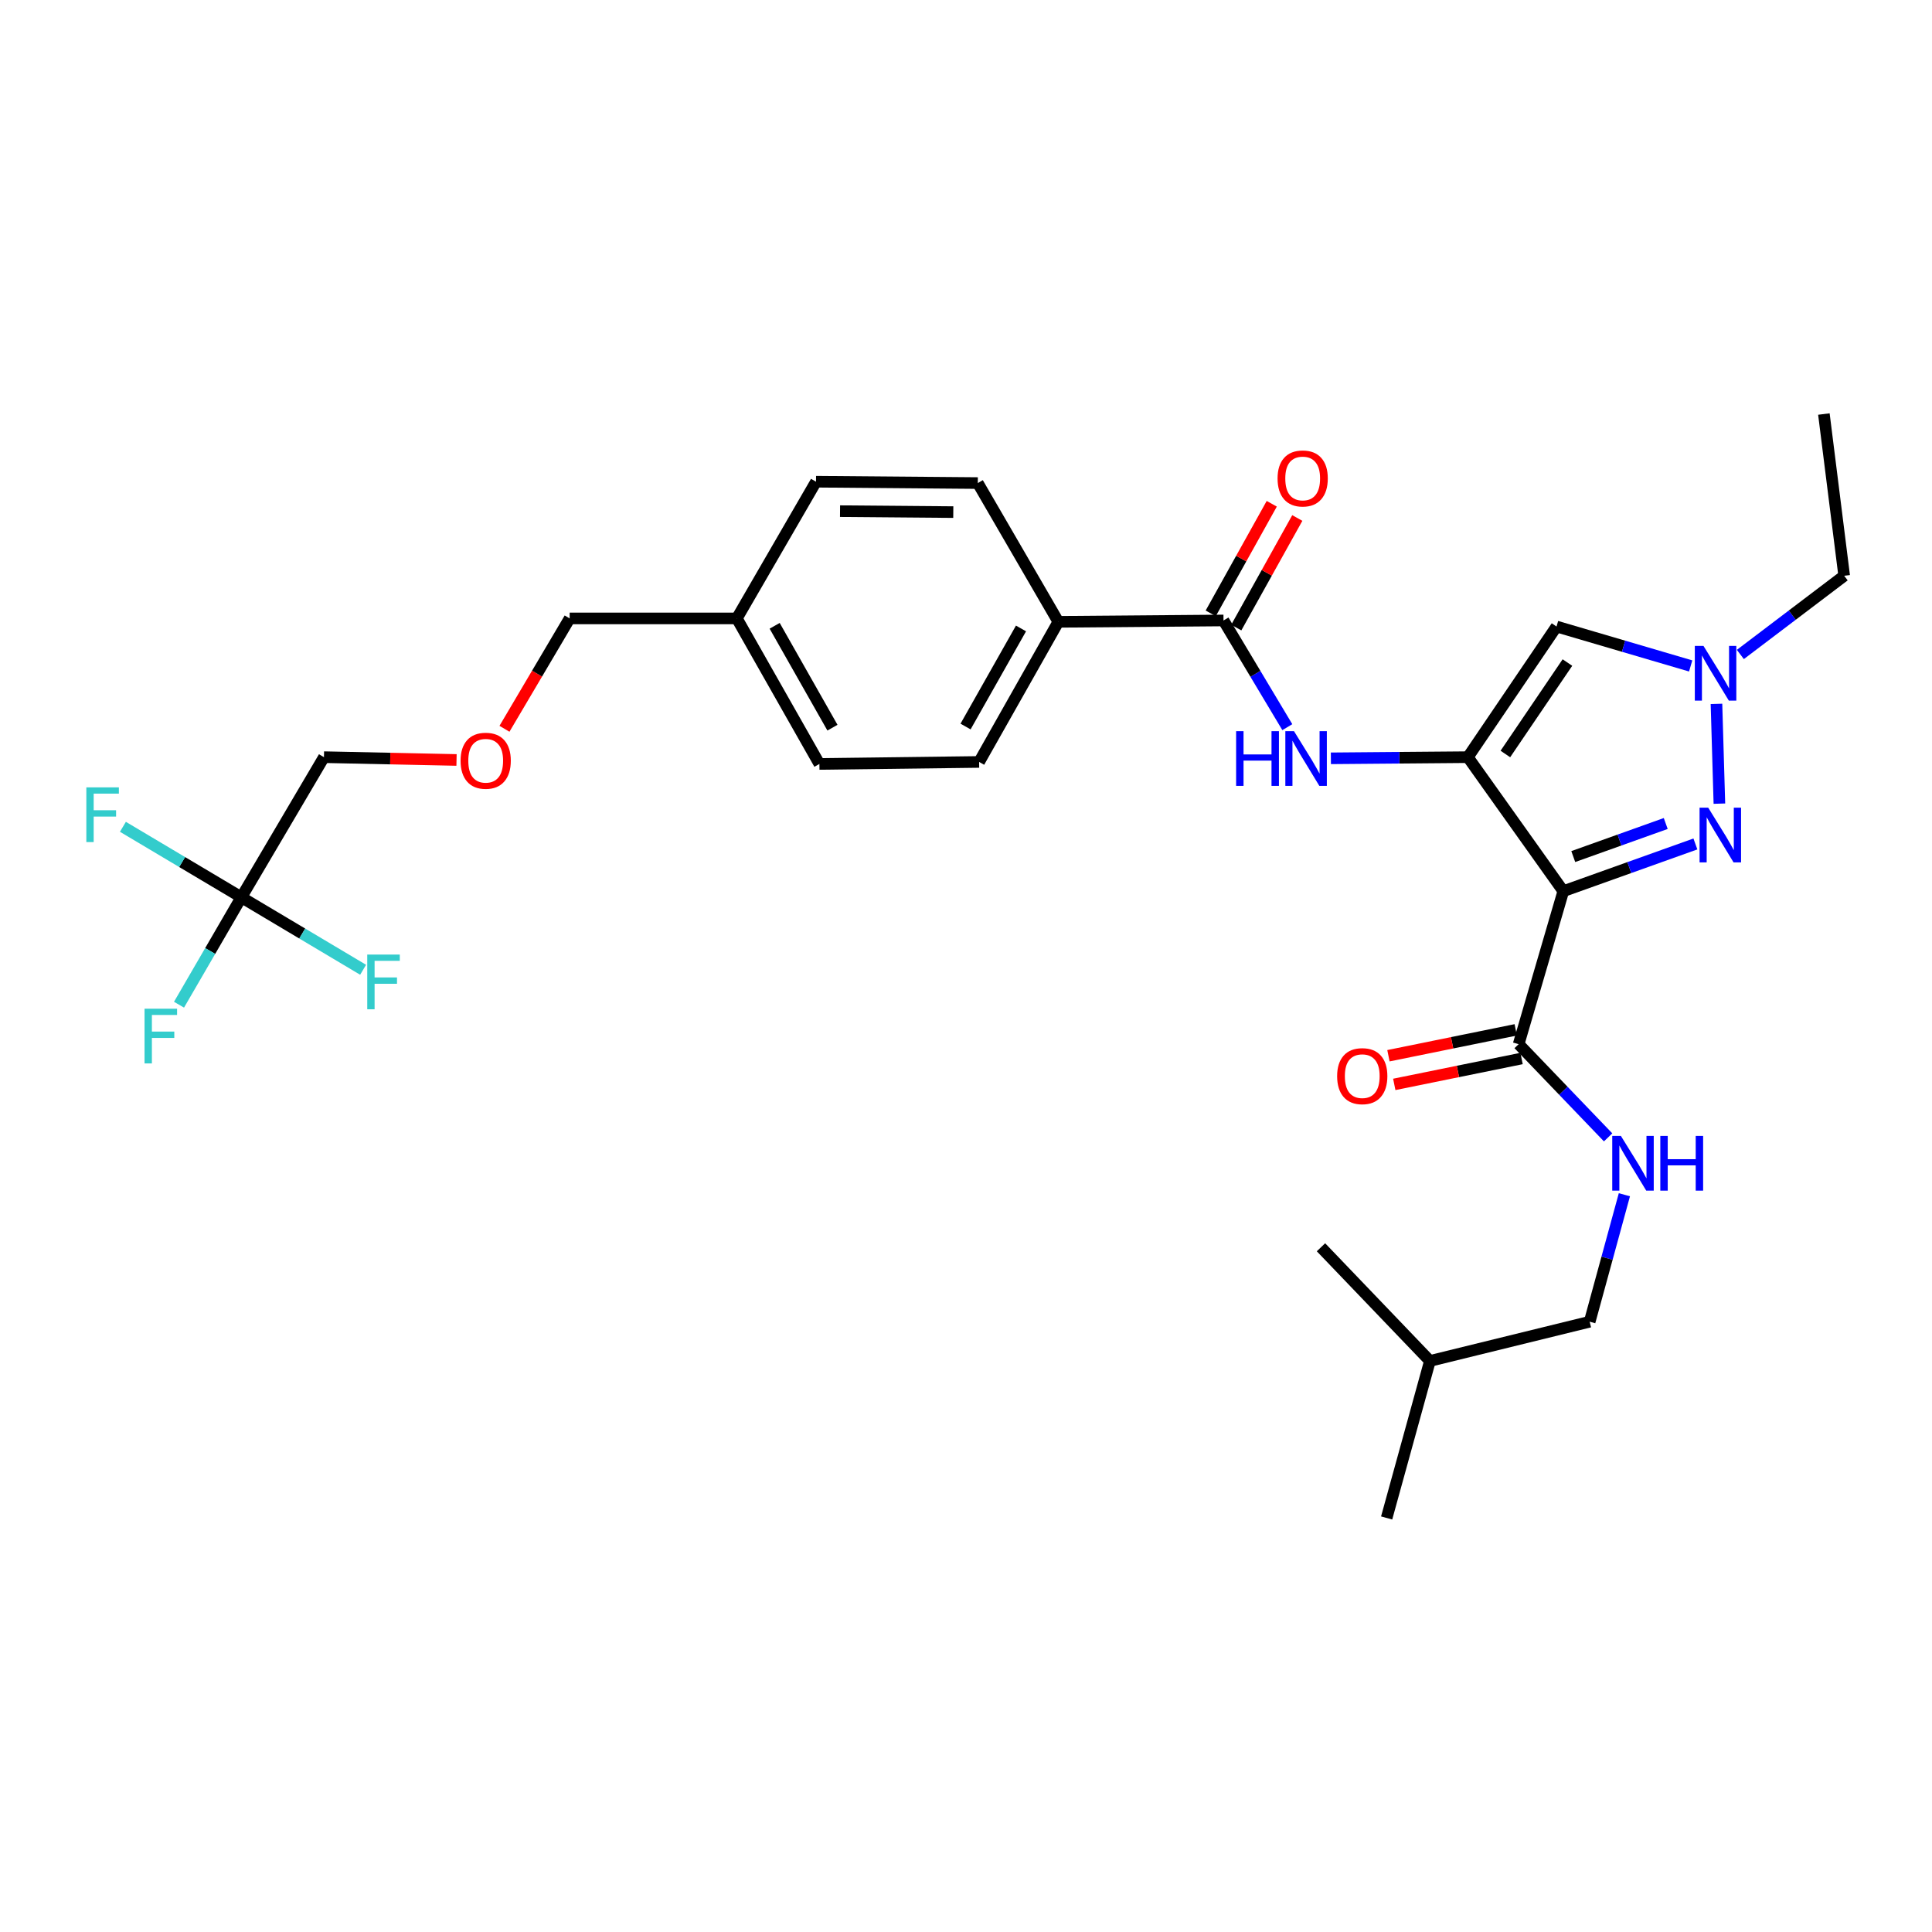 <?xml version='1.0' encoding='iso-8859-1'?>
<svg version='1.1' baseProfile='full'
              xmlns='http://www.w3.org/2000/svg'
                      xmlns:rdkit='http://www.rdkit.org/xml'
                      xmlns:xlink='http://www.w3.org/1999/xlink'
                  xml:space='preserve'
width='1000px' height='1000px' viewBox='0 0 1000 1000'>
<!-- END OF HEADER -->
<rect style='opacity:1.0;fill:#FFFFFF;stroke:none' width='1000' height='1000' x='0' y='0'> </rect>
<path class='bond-0' d='M 759.767,391.908 L 809.162,461.278' style='fill:none;fill-rule:evenodd;stroke:#000000;stroke-width:6px;stroke-linecap:butt;stroke-linejoin:miter;stroke-opacity:1' />
<path class='bond-2' d='M 759.767,391.908 L 805.654,324.288' style='fill:none;fill-rule:evenodd;stroke:#000000;stroke-width:6px;stroke-linecap:butt;stroke-linejoin:miter;stroke-opacity:1' />
<path class='bond-2' d='M 779.177,390.266 L 811.298,342.932' style='fill:none;fill-rule:evenodd;stroke:#000000;stroke-width:6px;stroke-linecap:butt;stroke-linejoin:miter;stroke-opacity:1' />
<path class='bond-4' d='M 759.767,391.908 L 724.316,392.207' style='fill:none;fill-rule:evenodd;stroke:#000000;stroke-width:6px;stroke-linecap:butt;stroke-linejoin:miter;stroke-opacity:1' />
<path class='bond-4' d='M 724.316,392.207 L 688.865,392.507' style='fill:none;fill-rule:evenodd;stroke:#0000FF;stroke-width:6px;stroke-linecap:butt;stroke-linejoin:miter;stroke-opacity:1' />
<path class='bond-1' d='M 809.162,461.278 L 843.348,449.055' style='fill:none;fill-rule:evenodd;stroke:#000000;stroke-width:6px;stroke-linecap:butt;stroke-linejoin:miter;stroke-opacity:1' />
<path class='bond-1' d='M 843.348,449.055 L 877.535,436.831' style='fill:none;fill-rule:evenodd;stroke:#0000FF;stroke-width:6px;stroke-linecap:butt;stroke-linejoin:miter;stroke-opacity:1' />
<path class='bond-1' d='M 814.321,443.356 L 838.251,434.8' style='fill:none;fill-rule:evenodd;stroke:#000000;stroke-width:6px;stroke-linecap:butt;stroke-linejoin:miter;stroke-opacity:1' />
<path class='bond-1' d='M 838.251,434.8 L 862.182,426.243' style='fill:none;fill-rule:evenodd;stroke:#0000FF;stroke-width:6px;stroke-linecap:butt;stroke-linejoin:miter;stroke-opacity:1' />
<path class='bond-5' d='M 809.162,461.278 L 786.05,540.463' style='fill:none;fill-rule:evenodd;stroke:#000000;stroke-width:6px;stroke-linecap:butt;stroke-linejoin:miter;stroke-opacity:1' />
<path class='bond-29' d='M 889.956,415.965 L 888.441,364.324' style='fill:none;fill-rule:evenodd;stroke:#0000FF;stroke-width:6px;stroke-linecap:butt;stroke-linejoin:miter;stroke-opacity:1' />
<path class='bond-3' d='M 805.654,324.288 L 840.373,334.489' style='fill:none;fill-rule:evenodd;stroke:#000000;stroke-width:6px;stroke-linecap:butt;stroke-linejoin:miter;stroke-opacity:1' />
<path class='bond-3' d='M 840.373,334.489 L 875.091,344.691' style='fill:none;fill-rule:evenodd;stroke:#0000FF;stroke-width:6px;stroke-linecap:butt;stroke-linejoin:miter;stroke-opacity:1' />
<path class='bond-23' d='M 900.805,338.754 L 927.675,318.388' style='fill:none;fill-rule:evenodd;stroke:#0000FF;stroke-width:6px;stroke-linecap:butt;stroke-linejoin:miter;stroke-opacity:1' />
<path class='bond-23' d='M 927.675,318.388 L 954.545,298.022' style='fill:none;fill-rule:evenodd;stroke:#000000;stroke-width:6px;stroke-linecap:butt;stroke-linejoin:miter;stroke-opacity:1' />
<path class='bond-6' d='M 666.316,376.373 L 649.799,348.762' style='fill:none;fill-rule:evenodd;stroke:#0000FF;stroke-width:6px;stroke-linecap:butt;stroke-linejoin:miter;stroke-opacity:1' />
<path class='bond-6' d='M 649.799,348.762 L 633.281,321.151' style='fill:none;fill-rule:evenodd;stroke:#000000;stroke-width:6px;stroke-linecap:butt;stroke-linejoin:miter;stroke-opacity:1' />
<path class='bond-8' d='M 786.05,540.463 L 809.204,564.581' style='fill:none;fill-rule:evenodd;stroke:#000000;stroke-width:6px;stroke-linecap:butt;stroke-linejoin:miter;stroke-opacity:1' />
<path class='bond-8' d='M 809.204,564.581 L 832.358,588.699' style='fill:none;fill-rule:evenodd;stroke:#0000FF;stroke-width:6px;stroke-linecap:butt;stroke-linejoin:miter;stroke-opacity:1' />
<path class='bond-11' d='M 784.541,533.045 L 751.598,539.747' style='fill:none;fill-rule:evenodd;stroke:#000000;stroke-width:6px;stroke-linecap:butt;stroke-linejoin:miter;stroke-opacity:1' />
<path class='bond-11' d='M 751.598,539.747 L 718.655,546.448' style='fill:none;fill-rule:evenodd;stroke:#FF0000;stroke-width:6px;stroke-linecap:butt;stroke-linejoin:miter;stroke-opacity:1' />
<path class='bond-11' d='M 787.559,547.88 L 754.616,554.582' style='fill:none;fill-rule:evenodd;stroke:#000000;stroke-width:6px;stroke-linecap:butt;stroke-linejoin:miter;stroke-opacity:1' />
<path class='bond-11' d='M 754.616,554.582 L 721.673,561.283' style='fill:none;fill-rule:evenodd;stroke:#FF0000;stroke-width:6px;stroke-linecap:butt;stroke-linejoin:miter;stroke-opacity:1' />
<path class='bond-9' d='M 633.281,321.151 L 547.797,321.857' style='fill:none;fill-rule:evenodd;stroke:#000000;stroke-width:6px;stroke-linecap:butt;stroke-linejoin:miter;stroke-opacity:1' />
<path class='bond-10' d='M 639.894,324.834 L 655.69,296.475' style='fill:none;fill-rule:evenodd;stroke:#000000;stroke-width:6px;stroke-linecap:butt;stroke-linejoin:miter;stroke-opacity:1' />
<path class='bond-10' d='M 655.69,296.475 L 671.485,268.116' style='fill:none;fill-rule:evenodd;stroke:#FF0000;stroke-width:6px;stroke-linecap:butt;stroke-linejoin:miter;stroke-opacity:1' />
<path class='bond-10' d='M 626.668,317.468 L 642.464,289.109' style='fill:none;fill-rule:evenodd;stroke:#000000;stroke-width:6px;stroke-linecap:butt;stroke-linejoin:miter;stroke-opacity:1' />
<path class='bond-10' d='M 642.464,289.109 L 658.259,260.75' style='fill:none;fill-rule:evenodd;stroke:#FF0000;stroke-width:6px;stroke-linecap:butt;stroke-linejoin:miter;stroke-opacity:1' />
<path class='bond-7' d='M 124.926,464.432 L 167.676,391.908' style='fill:none;fill-rule:evenodd;stroke:#000000;stroke-width:6px;stroke-linecap:butt;stroke-linejoin:miter;stroke-opacity:1' />
<path class='bond-14' d='M 124.926,464.432 L 108.792,492.231' style='fill:none;fill-rule:evenodd;stroke:#000000;stroke-width:6px;stroke-linecap:butt;stroke-linejoin:miter;stroke-opacity:1' />
<path class='bond-14' d='M 108.792,492.231 L 92.658,520.03' style='fill:none;fill-rule:evenodd;stroke:#33CCCC;stroke-width:6px;stroke-linecap:butt;stroke-linejoin:miter;stroke-opacity:1' />
<path class='bond-15' d='M 124.926,464.432 L 156.437,483.193' style='fill:none;fill-rule:evenodd;stroke:#000000;stroke-width:6px;stroke-linecap:butt;stroke-linejoin:miter;stroke-opacity:1' />
<path class='bond-15' d='M 156.437,483.193 L 187.948,501.954' style='fill:none;fill-rule:evenodd;stroke:#33CCCC;stroke-width:6px;stroke-linecap:butt;stroke-linejoin:miter;stroke-opacity:1' />
<path class='bond-16' d='M 124.926,464.432 L 94.272,446.192' style='fill:none;fill-rule:evenodd;stroke:#000000;stroke-width:6px;stroke-linecap:butt;stroke-linejoin:miter;stroke-opacity:1' />
<path class='bond-16' d='M 94.272,446.192 L 63.618,427.952' style='fill:none;fill-rule:evenodd;stroke:#33CCCC;stroke-width:6px;stroke-linecap:butt;stroke-linejoin:miter;stroke-opacity:1' />
<path class='bond-17' d='M 840.782,618.397 L 831.797,651.26' style='fill:none;fill-rule:evenodd;stroke:#0000FF;stroke-width:6px;stroke-linecap:butt;stroke-linejoin:miter;stroke-opacity:1' />
<path class='bond-17' d='M 831.797,651.26 L 822.812,684.123' style='fill:none;fill-rule:evenodd;stroke:#000000;stroke-width:6px;stroke-linecap:butt;stroke-linejoin:miter;stroke-opacity:1' />
<path class='bond-12' d='M 547.797,321.857 L 506.796,394.381' style='fill:none;fill-rule:evenodd;stroke:#000000;stroke-width:6px;stroke-linecap:butt;stroke-linejoin:miter;stroke-opacity:1' />
<path class='bond-12' d='M 528.468,325.285 L 499.767,376.052' style='fill:none;fill-rule:evenodd;stroke:#000000;stroke-width:6px;stroke-linecap:butt;stroke-linejoin:miter;stroke-opacity:1' />
<path class='bond-13' d='M 547.797,321.857 L 506.106,250.032' style='fill:none;fill-rule:evenodd;stroke:#000000;stroke-width:6px;stroke-linecap:butt;stroke-linejoin:miter;stroke-opacity:1' />
<path class='bond-21' d='M 506.796,394.381 L 424.121,395.415' style='fill:none;fill-rule:evenodd;stroke:#000000;stroke-width:6px;stroke-linecap:butt;stroke-linejoin:miter;stroke-opacity:1' />
<path class='bond-20' d='M 506.106,250.032 L 422.371,249.334' style='fill:none;fill-rule:evenodd;stroke:#000000;stroke-width:6px;stroke-linecap:butt;stroke-linejoin:miter;stroke-opacity:1' />
<path class='bond-20' d='M 493.42,265.065 L 434.805,264.577' style='fill:none;fill-rule:evenodd;stroke:#000000;stroke-width:6px;stroke-linecap:butt;stroke-linejoin:miter;stroke-opacity:1' />
<path class='bond-25' d='M 822.812,684.123 L 740.128,704.426' style='fill:none;fill-rule:evenodd;stroke:#000000;stroke-width:6px;stroke-linecap:butt;stroke-linejoin:miter;stroke-opacity:1' />
<path class='bond-18' d='M 261.113,377.218 L 277.982,348.655' style='fill:none;fill-rule:evenodd;stroke:#FF0000;stroke-width:6px;stroke-linecap:butt;stroke-linejoin:miter;stroke-opacity:1' />
<path class='bond-18' d='M 277.982,348.655 L 294.851,320.091' style='fill:none;fill-rule:evenodd;stroke:#000000;stroke-width:6px;stroke-linecap:butt;stroke-linejoin:miter;stroke-opacity:1' />
<path class='bond-19' d='M 236.301,393.356 L 201.989,392.632' style='fill:none;fill-rule:evenodd;stroke:#FF0000;stroke-width:6px;stroke-linecap:butt;stroke-linejoin:miter;stroke-opacity:1' />
<path class='bond-19' d='M 201.989,392.632 L 167.676,391.908' style='fill:none;fill-rule:evenodd;stroke:#000000;stroke-width:6px;stroke-linecap:butt;stroke-linejoin:miter;stroke-opacity:1' />
<path class='bond-22' d='M 422.371,249.334 L 381.387,320.091' style='fill:none;fill-rule:evenodd;stroke:#000000;stroke-width:6px;stroke-linecap:butt;stroke-linejoin:miter;stroke-opacity:1' />
<path class='bond-30' d='M 424.121,395.415 L 381.387,320.091' style='fill:none;fill-rule:evenodd;stroke:#000000;stroke-width:6px;stroke-linecap:butt;stroke-linejoin:miter;stroke-opacity:1' />
<path class='bond-30' d='M 430.878,376.647 L 400.964,323.919' style='fill:none;fill-rule:evenodd;stroke:#000000;stroke-width:6px;stroke-linecap:butt;stroke-linejoin:miter;stroke-opacity:1' />
<path class='bond-24' d='M 381.387,320.091 L 294.851,320.091' style='fill:none;fill-rule:evenodd;stroke:#000000;stroke-width:6px;stroke-linecap:butt;stroke-linejoin:miter;stroke-opacity:1' />
<path class='bond-26' d='M 954.545,298.022 L 944.041,214.304' style='fill:none;fill-rule:evenodd;stroke:#000000;stroke-width:6px;stroke-linecap:butt;stroke-linejoin:miter;stroke-opacity:1' />
<path class='bond-27' d='M 740.128,704.426 L 717.723,785.696' style='fill:none;fill-rule:evenodd;stroke:#000000;stroke-width:6px;stroke-linecap:butt;stroke-linejoin:miter;stroke-opacity:1' />
<path class='bond-28' d='M 740.128,704.426 L 683.736,645.586' style='fill:none;fill-rule:evenodd;stroke:#000000;stroke-width:6px;stroke-linecap:butt;stroke-linejoin:miter;stroke-opacity:1' />
<path  class='atom-2' d='M 884.172 418.06
L 893.452 433.06
Q 894.372 434.54, 895.852 437.22
Q 897.332 439.9, 897.412 440.06
L 897.412 418.06
L 901.172 418.06
L 901.172 446.38
L 897.292 446.38
L 887.332 429.98
Q 886.172 428.06, 884.932 425.86
Q 883.732 423.66, 883.372 422.98
L 883.372 446.38
L 879.692 446.38
L 879.692 418.06
L 884.172 418.06
' fill='#0000FF'/>
<path  class='atom-4' d='M 881.716 334.317
L 890.996 349.317
Q 891.916 350.797, 893.396 353.477
Q 894.876 356.157, 894.956 356.317
L 894.956 334.317
L 898.716 334.317
L 898.716 362.637
L 894.836 362.637
L 884.876 346.237
Q 883.716 344.317, 882.476 342.117
Q 881.276 339.917, 880.916 339.237
L 880.916 362.637
L 877.236 362.637
L 877.236 334.317
L 881.716 334.317
' fill='#0000FF'/>
<path  class='atom-5' d='M 639.812 378.455
L 643.652 378.455
L 643.652 390.495
L 658.132 390.495
L 658.132 378.455
L 661.972 378.455
L 661.972 406.775
L 658.132 406.775
L 658.132 393.695
L 643.652 393.695
L 643.652 406.775
L 639.812 406.775
L 639.812 378.455
' fill='#0000FF'/>
<path  class='atom-5' d='M 669.772 378.455
L 679.052 393.455
Q 679.972 394.935, 681.452 397.615
Q 682.932 400.295, 683.012 400.455
L 683.012 378.455
L 686.772 378.455
L 686.772 406.775
L 682.892 406.775
L 672.932 390.375
Q 671.772 388.455, 670.532 386.255
Q 669.332 384.055, 668.972 383.375
L 668.972 406.775
L 665.292 406.775
L 665.292 378.455
L 669.772 378.455
' fill='#0000FF'/>
<path  class='atom-9' d='M 838.974 587.952
L 848.254 602.952
Q 849.174 604.432, 850.654 607.112
Q 852.134 609.792, 852.214 609.952
L 852.214 587.952
L 855.974 587.952
L 855.974 616.272
L 852.094 616.272
L 842.134 599.872
Q 840.974 597.952, 839.734 595.752
Q 838.534 593.552, 838.174 592.872
L 838.174 616.272
L 834.494 616.272
L 834.494 587.952
L 838.974 587.952
' fill='#0000FF'/>
<path  class='atom-9' d='M 859.374 587.952
L 863.214 587.952
L 863.214 599.992
L 877.694 599.992
L 877.694 587.952
L 881.534 587.952
L 881.534 616.272
L 877.694 616.272
L 877.694 603.192
L 863.214 603.192
L 863.214 616.272
L 859.374 616.272
L 859.374 587.952
' fill='#0000FF'/>
<path  class='atom-11' d='M 661.266 247.647
Q 661.266 240.847, 664.626 237.047
Q 667.986 233.247, 674.266 233.247
Q 680.546 233.247, 683.906 237.047
Q 687.266 240.847, 687.266 247.647
Q 687.266 254.527, 683.866 258.447
Q 680.466 262.327, 674.266 262.327
Q 668.026 262.327, 664.626 258.447
Q 661.266 254.567, 661.266 247.647
M 674.266 259.127
Q 678.586 259.127, 680.906 256.247
Q 683.266 253.327, 683.266 247.647
Q 683.266 242.087, 680.906 239.287
Q 678.586 236.447, 674.266 236.447
Q 669.946 236.447, 667.586 239.247
Q 665.266 242.047, 665.266 247.647
Q 665.266 253.367, 667.586 256.247
Q 669.946 259.127, 674.266 259.127
' fill='#FF0000'/>
<path  class='atom-12' d='M 692.099 557.011
Q 692.099 550.211, 695.459 546.411
Q 698.819 542.611, 705.099 542.611
Q 711.379 542.611, 714.739 546.411
Q 718.099 550.211, 718.099 557.011
Q 718.099 563.891, 714.699 567.811
Q 711.299 571.691, 705.099 571.691
Q 698.859 571.691, 695.459 567.811
Q 692.099 563.931, 692.099 557.011
M 705.099 568.491
Q 709.419 568.491, 711.739 565.611
Q 714.099 562.691, 714.099 557.011
Q 714.099 551.451, 711.739 548.651
Q 709.419 545.811, 705.099 545.811
Q 700.779 545.811, 698.419 548.611
Q 696.099 551.411, 696.099 557.011
Q 696.099 562.731, 698.419 565.611
Q 700.779 568.491, 705.099 568.491
' fill='#FF0000'/>
<path  class='atom-15' d='M 74.815 522.106
L 91.655 522.106
L 91.655 525.346
L 78.615 525.346
L 78.615 533.946
L 90.215 533.946
L 90.215 537.226
L 78.615 537.226
L 78.615 550.426
L 74.815 550.426
L 74.815 522.106
' fill='#33CCCC'/>
<path  class='atom-16' d='M 190.089 494.082
L 206.929 494.082
L 206.929 497.322
L 193.889 497.322
L 193.889 505.922
L 205.489 505.922
L 205.489 509.202
L 193.889 509.202
L 193.889 522.402
L 190.089 522.402
L 190.089 494.082
' fill='#33CCCC'/>
<path  class='atom-17' d='M 44.689 407.538
L 61.529 407.538
L 61.529 410.778
L 48.489 410.778
L 48.489 419.378
L 60.089 419.378
L 60.089 422.658
L 48.489 422.658
L 48.489 435.858
L 44.689 435.858
L 44.689 407.538
' fill='#33CCCC'/>
<path  class='atom-19' d='M 238.394 393.755
Q 238.394 386.955, 241.754 383.155
Q 245.114 379.355, 251.394 379.355
Q 257.674 379.355, 261.034 383.155
Q 264.394 386.955, 264.394 393.755
Q 264.394 400.635, 260.994 404.555
Q 257.594 408.435, 251.394 408.435
Q 245.154 408.435, 241.754 404.555
Q 238.394 400.675, 238.394 393.755
M 251.394 405.235
Q 255.714 405.235, 258.034 402.355
Q 260.394 399.435, 260.394 393.755
Q 260.394 388.195, 258.034 385.395
Q 255.714 382.555, 251.394 382.555
Q 247.074 382.555, 244.714 385.355
Q 242.394 388.155, 242.394 393.755
Q 242.394 399.475, 244.714 402.355
Q 247.074 405.235, 251.394 405.235
' fill='#FF0000'/>
</svg>
